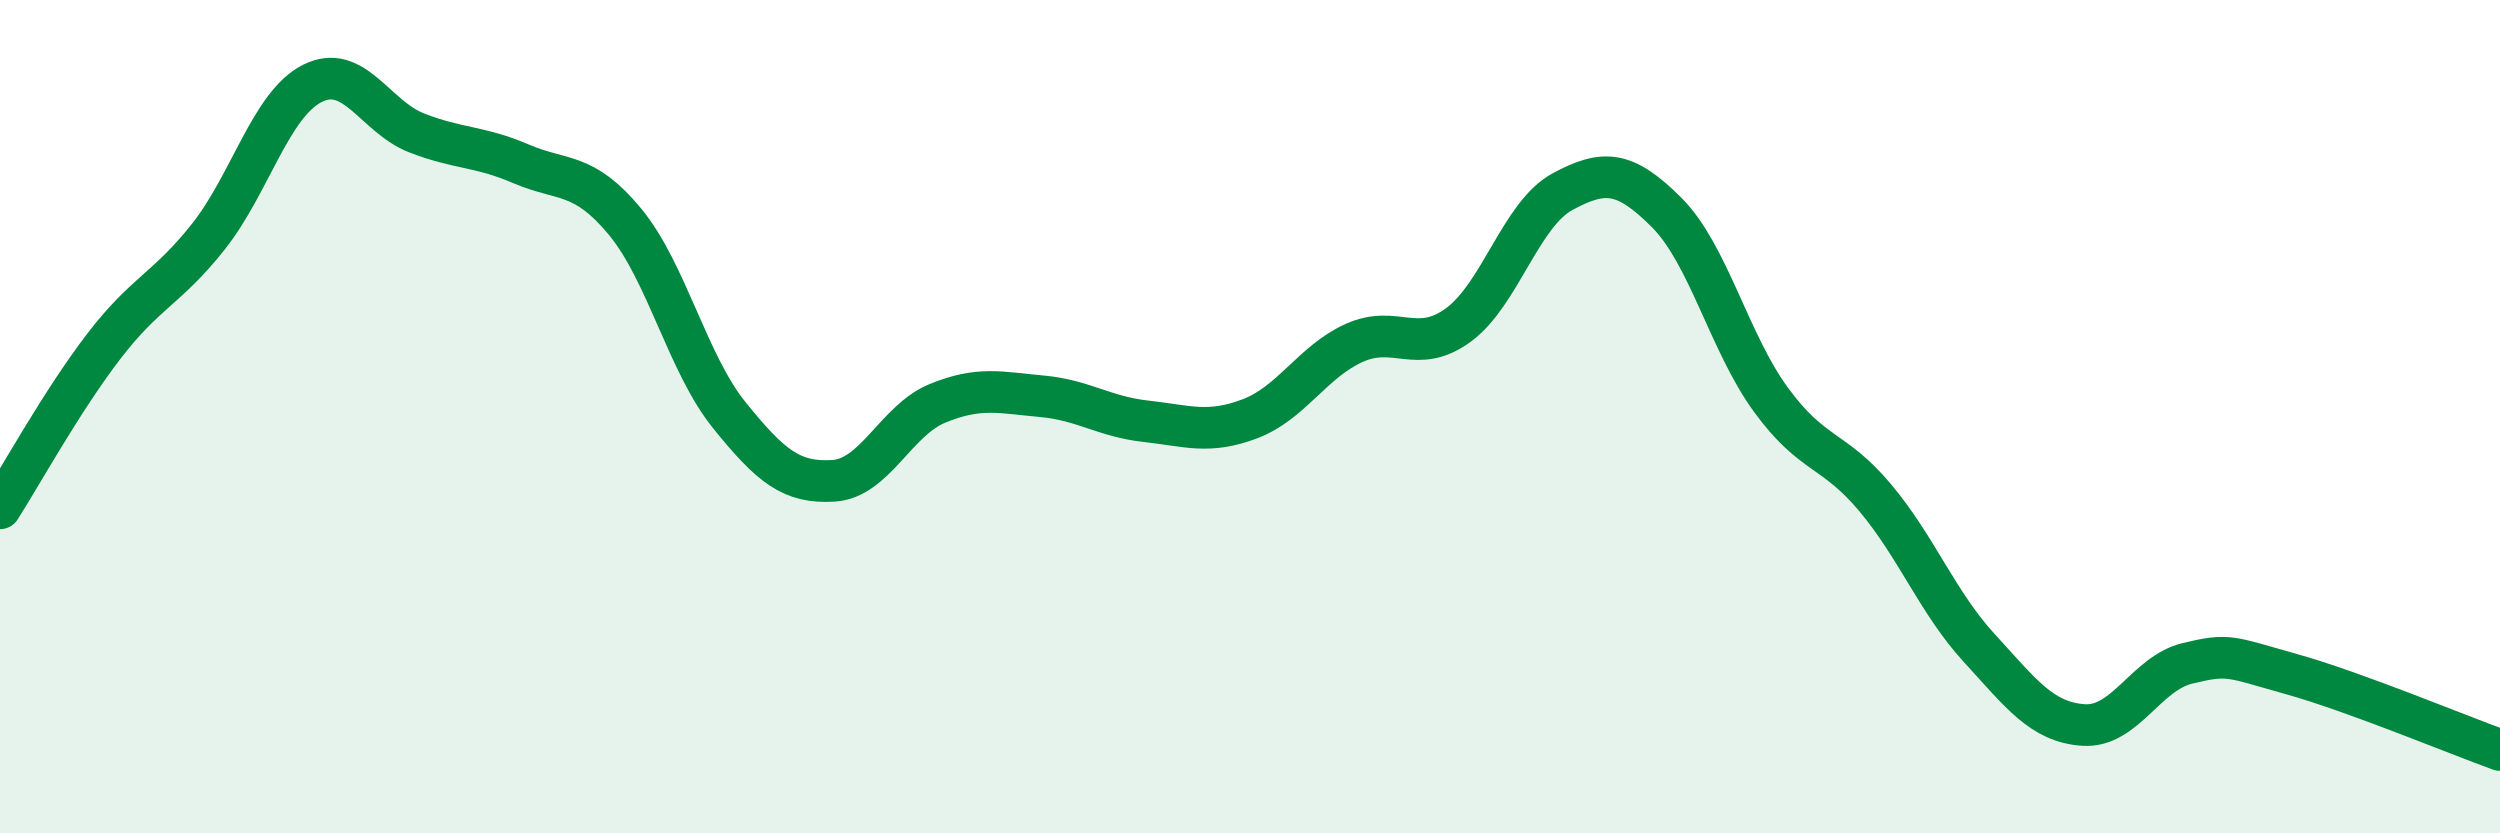 
    <svg width="60" height="20" viewBox="0 0 60 20" xmlns="http://www.w3.org/2000/svg">
      <path
        d="M 0,12.2 C 0.5,11.42 1.5,9.6 2.5,8.3 C 3.5,7 4,6.94 5,5.68 C 6,4.42 6.5,2.5 7.5,2 C 8.5,1.5 9,2.8 10,3.19 C 11,3.58 11.5,3.5 12.5,3.93 C 13.5,4.36 14,4.11 15,5.32 C 16,6.53 16.5,8.72 17.5,9.96 C 18.5,11.2 19,11.6 20,11.54 C 21,11.48 21.5,10.09 22.5,9.68 C 23.5,9.27 24,9.42 25,9.51 C 26,9.6 26.5,10 27.5,10.11 C 28.5,10.22 29,10.43 30,10.05 C 31,9.67 31.5,8.68 32.5,8.23 C 33.5,7.78 34,8.53 35,7.8 C 36,7.07 36.5,5.14 37.5,4.6 C 38.5,4.06 39,4.1 40,5.1 C 41,6.1 41.5,8.22 42.5,9.59 C 43.5,10.96 44,10.75 45,11.94 C 46,13.13 46.5,14.46 47.5,15.55 C 48.5,16.64 49,17.33 50,17.4 C 51,17.47 51.5,16.16 52.5,15.92 C 53.5,15.68 53.5,15.76 55,16.18 C 56.5,16.6 59,17.64 60,18L60 20L0 20Z"
        fill="#008740"
        opacity="0.1"
        stroke-linecap="round"
        stroke-linejoin="round"
      />
      <path
        d="M 0,12.2 C 0.5,11.42 1.5,9.6 2.5,8.3 C 3.5,7 4,6.94 5,5.68 C 6,4.42 6.5,2.5 7.5,2 C 8.5,1.5 9,2.8 10,3.19 C 11,3.58 11.5,3.5 12.5,3.93 C 13.5,4.36 14,4.11 15,5.32 C 16,6.53 16.5,8.72 17.5,9.96 C 18.5,11.2 19,11.6 20,11.54 C 21,11.48 21.5,10.09 22.5,9.68 C 23.5,9.27 24,9.42 25,9.51 C 26,9.6 26.5,10 27.5,10.11 C 28.5,10.22 29,10.43 30,10.05 C 31,9.67 31.5,8.68 32.5,8.23 C 33.5,7.78 34,8.53 35,7.8 C 36,7.07 36.5,5.14 37.5,4.6 C 38.5,4.06 39,4.1 40,5.1 C 41,6.1 41.5,8.22 42.5,9.59 C 43.5,10.96 44,10.75 45,11.94 C 46,13.13 46.5,14.46 47.5,15.55 C 48.5,16.64 49,17.33 50,17.4 C 51,17.47 51.5,16.16 52.5,15.92 C 53.5,15.68 53.5,15.76 55,16.18 C 56.5,16.6 59,17.64 60,18"
        stroke="#008740"
        stroke-width="1"
        fill="none"
        stroke-linecap="round"
        stroke-linejoin="round"
      />
    </svg>
  